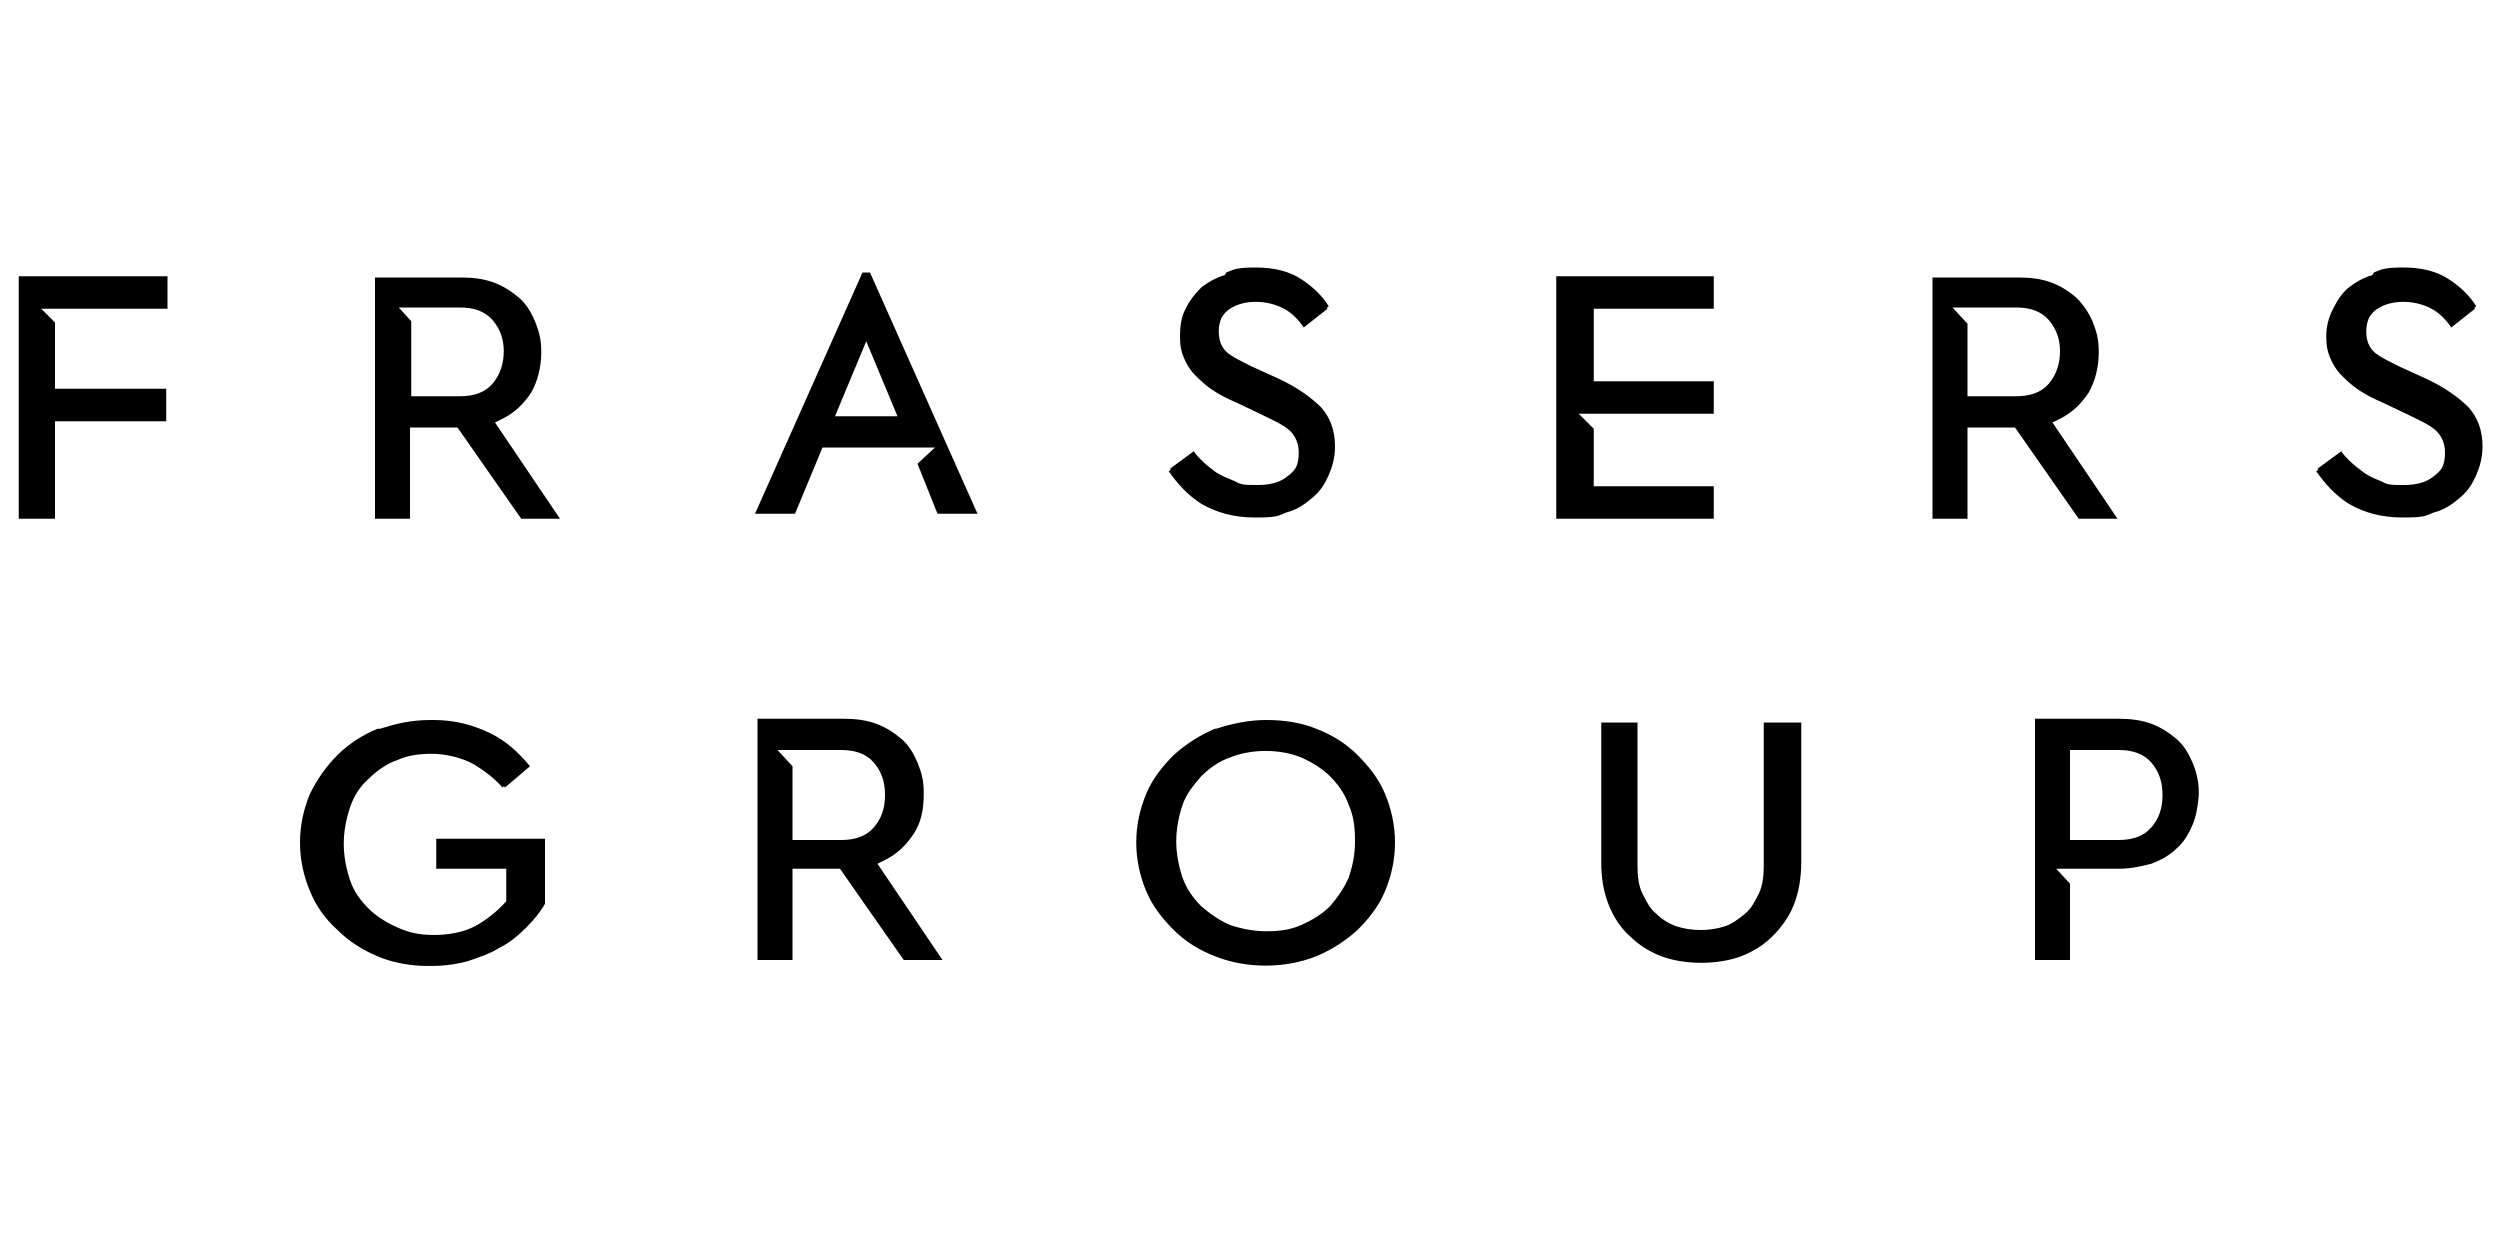 <?xml version="1.0" encoding="UTF-8"?>
<svg id="Layer_1" data-name="Layer 1" xmlns="http://www.w3.org/2000/svg" version="1.1" viewBox="0 0 200 99">
  <defs>
    <style>
      .cls-1 {
        fill: #000;
        stroke-width: 0px;
      }
    </style>
  </defs>
  <path class="cls-1" d="M69,21.8l-8.6,19.3h3.2l2.2-5.3h9l-1.4,1.3,1.6,4h3.2l-8.6-19.3h-.6ZM69.3,27.3l2.5,6h-5l2.5-6ZM157.4,25.9l-1.2-1.3h1.2s3.9,0,3.9,0c1.1,0,2,.3,2.6,1,.6.7.9,1.5.9,2.5s-.3,1.9-.9,2.6c-.6.7-1.5,1-2.6,1h-3.9v-5.8ZM154.6,22.2v19.3h2.8v-7.3h3.8l5.1,7.3h3.1l-5.2-7.7.6-.3c1-.5,1.7-1.2,2.3-2.1.5-.9.8-2,.8-3.2s-.2-1.7-.5-2.5c-.3-.7-.8-1.4-1.3-1.9-.6-.5-1.2-.9-2-1.2-.8-.3-1.7-.4-2.6-.4h-6.8ZM157.4,25.9l-1.2-1.3h1.2s3.9,0,3.9,0c1.1,0,2,.3,2.6,1,.6.7.9,1.5.9,2.5s-.3,1.9-.9,2.6c-.6.7-1.5,1-2.6,1h-3.9v-5.8ZM154.6,22.2v19.3h2.8v-7.3h3.8l5.1,7.3h3.1l-5.2-7.7.6-.3c1-.5,1.7-1.2,2.3-2.1.5-.9.8-2,.8-3.2s-.2-1.7-.5-2.5c-.3-.7-.8-1.4-1.3-1.9-.6-.5-1.2-.9-2-1.2-.8-.3-1.7-.4-2.6-.4h-6.8ZM124.5,22.2v19.3h12.6v-2.6h-9.6v-4.6l-1.2-1.2h5.1s5.7,0,5.7,0v-2.6h-9.6v-5.8h9.6v-2.6h-12.6ZM32.9,25.7l-1-1.1h4.9c1.1,0,2,.3,2.6,1,.6.7.9,1.5.9,2.5s-.3,1.9-.9,2.6c-.6.7-1.5,1-2.6,1h-3.9v-6.1ZM30,22.2v19.3h2.8v-7.3h3.8l5.1,7.3h3.1l-5.2-7.7.6-.3c1-.5,1.7-1.2,2.3-2.1.5-.9.8-2,.8-3.2s-.2-1.7-.5-2.5c-.3-.7-.7-1.4-1.3-1.9-.6-.5-1.2-.9-2-1.2-.8-.3-1.7-.4-2.6-.4h-6.8ZM32.9,25.7l-1-1.1h4.9c1.1,0,2,.3,2.6,1,.6.7.9,1.5.9,2.5s-.3,1.9-.9,2.6c-.6.7-1.5,1-2.6,1h-3.9v-6.1ZM30,22.2v19.3h2.8v-7.3h3.8l5.1,7.3h3.1l-5.2-7.7.6-.3c1-.5,1.7-1.2,2.3-2.1.5-.9.8-2,.8-3.2s-.2-1.7-.5-2.5c-.3-.7-.7-1.4-1.3-1.9-.6-.5-1.2-.9-2-1.2-.8-.3-1.7-.4-2.6-.4h-6.8ZM1.5,22.2v19.3h2.9v-7.8h8.9v-2.6H4.4v-5.3l-1.1-1.1h10.1v-2.6H1.5ZM97.9,22.2c-.7.2-1.4.6-1.9,1-.5.5-.9,1-1.2,1.6-.3.6-.4,1.3-.4,2.1s.1,1.2.3,1.7c.2.5.5,1,.9,1.4.4.4.8.8,1.4,1.2.6.4,1.2.7,1.9,1l2.1,1c.8.4,1.5.7,2,1.1.4.3.9.9.9,1.9s-.3,1.6-1,2.1c-.6.5-1.4.7-2.4.7s-1.3,0-1.8-.3c-.5-.2-1-.4-1.5-.7-.4-.3-.8-.6-1.2-1-.2-.2-.4-.4-.6-.7l-1.9,1.4c.7,1,1.5,1.9,2.6,2.6,1.2.7,2.6,1.1,4.3,1.1s1.8-.1,2.5-.4c.8-.2,1.4-.6,2-1.1.6-.5,1-1,1.3-1.7.3-.7.5-1.4.5-2.3,0-1.3-.4-2.3-1.1-3.1-.8-.8-1.9-1.6-3.4-2.3l-2.2-1c-.8-.4-1.4-.7-1.8-1-.4-.3-.8-.8-.8-1.8s.5-1.7,1-2c1.2-.8,3.2-.7,4.5.1.5.3,1,.8,1.4,1.4l1.9-1.5c-.5-.8-1.2-1.5-2.1-2.1-1-.7-2.3-1-3.7-1s-1.7.1-2.4.4c-.7.2-1.4.6-1.9,1-.5.5-.9,1-1.2,1.6-.3.6-.4,1.3-.4,2.1s.1,1.2.3,1.7c.2.5.5,1,.9,1.4.4.4.8.8,1.4,1.2.6.4,1.2.7,1.9,1l2.1,1c.8.4,1.5.7,2,1.1.4.3.9.9.9,1.9s-.3,1.6-1,2.1c-.6.5-1.4.7-2.4.7s-1.3,0-1.8-.3c-.5-.2-1-.4-1.5-.7-.4-.3-.8-.6-1.2-1-.2-.2-.4-.4-.6-.7l-1.9,1.4c.7,1,1.5,1.9,2.6,2.6,1.2.7,2.6,1.1,4.3,1.1s1.8-.1,2.5-.4c.8-.2,1.4-.6,2-1.1.6-.5,1-1,1.3-1.7.3-.7.5-1.4.5-2.3,0-1.3-.4-2.3-1.1-3.1-.8-.8-1.9-1.6-3.4-2.3l-2.2-1c-.8-.4-1.4-.7-1.8-1-.4-.3-.8-.8-.8-1.8s.5-1.7,1-2c1.2-.8,3.2-.7,4.5.1.5.3,1,.8,1.4,1.4l1.9-1.5c-.5-.8-1.2-1.5-2.1-2.1-1-.7-2.3-1-3.7-1s-1.7.1-2.4.4M189.7,22.2c-.7.2-1.4.6-1.9,1-.5.4-.9,1-1.2,1.6-.3.6-.5,1.3-.5,2.1s.1,1.2.3,1.7c.2.5.5,1,.9,1.4.4.4.8.8,1.4,1.2.6.4,1.2.7,1.9,1l2.1,1c.8.4,1.5.7,2,1.1.4.3.9.9.9,1.9s-.3,1.6-1,2.1c-.6.5-1.4.7-2.4.7s-1.3,0-1.8-.3c-.5-.2-1-.4-1.4-.7-.4-.3-.8-.6-1.2-1-.2-.2-.4-.4-.6-.7l-1.9,1.4c.7,1,1.5,1.9,2.6,2.6,1.2.7,2.6,1.1,4.3,1.1s1.8-.1,2.5-.4c.8-.2,1.4-.6,2-1.1.6-.5,1-1,1.3-1.7.3-.7.5-1.4.5-2.3,0-1.3-.4-2.3-1.1-3.1-.8-.8-1.9-1.6-3.4-2.3l-2.2-1c-.8-.4-1.4-.7-1.8-1-.4-.3-.8-.8-.8-1.8s.5-1.7,1-2c1.2-.8,3.2-.7,4.5.1.5.3,1,.8,1.4,1.4l1.9-1.5c-.5-.8-1.2-1.5-2.1-2.1-1-.7-2.3-1-3.7-1s-1.7.1-2.4.4c-.7.2-1.4.6-1.9,1-.5.4-.9,1-1.2,1.6-.3.6-.5,1.3-.5,2.1s.1,1.2.3,1.7c.2.5.5,1,.9,1.4.4.4.8.8,1.4,1.2.6.4,1.2.7,1.9,1l2.1,1c.8.4,1.5.7,2,1.1.4.3.9.9.9,1.9s-.3,1.6-1,2.1c-.6.5-1.4.7-2.4.7s-1.3,0-1.8-.3c-.5-.2-1-.4-1.4-.7-.4-.3-.8-.6-1.2-1-.2-.2-.4-.4-.6-.7l-1.9,1.4c.7,1,1.5,1.9,2.6,2.6,1.2.7,2.6,1.1,4.3,1.1s1.8-.1,2.5-.4c.8-.2,1.4-.6,2-1.1.6-.5,1-1,1.3-1.7.3-.7.5-1.4.5-2.3,0-1.3-.4-2.3-1.1-3.1-.8-.8-1.9-1.6-3.4-2.3l-2.2-1c-.8-.4-1.4-.7-1.8-1-.4-.3-.8-.8-.8-1.8s.5-1.7,1-2c1.2-.8,3.2-.7,4.5.1.5.3,1,.8,1.4,1.4l1.9-1.5c-.5-.8-1.2-1.5-2.1-2.1-1-.7-2.3-1-3.7-1s-1.7.1-2.4.4M165.6,60h3.9c1.1,0,2,.3,2.6,1,.6.7.9,1.5.9,2.6s-.3,1.9-.9,2.6c-.6.7-1.5,1-2.6,1h-3.9v-7.1ZM162.8,57.5v19.3h2.8v-6.1l-1.1-1.2h4.8s.2,0,.2,0c1,0,1.8-.2,2.6-.4.8-.3,1.5-.7,2-1.2.6-.5,1-1.2,1.3-1.9.3-.7.4-1.4.5-2.3v-.4c0-.8-.2-1.6-.5-2.3-.3-.7-.7-1.4-1.3-1.9-.6-.5-1.2-.9-2-1.2-.8-.3-1.7-.4-2.6-.4h-6.8ZM165.6,60h3.9c1.1,0,2,.3,2.6,1,.6.7.9,1.5.9,2.6s-.3,1.9-.9,2.6c-.6.7-1.5,1-2.6,1h-3.9v-7.1ZM162.8,57.5v19.3h2.8v-6.1l-1.1-1.2h4.8s.2,0,.2,0c1,0,1.8-.2,2.6-.4.8-.3,1.5-.7,2-1.2.6-.5,1-1.2,1.3-1.9.3-.7.4-1.4.5-2.3v-.4c0-.8-.2-1.6-.5-2.3-.3-.7-.7-1.4-1.3-1.9-.6-.5-1.2-.9-2-1.2-.8-.3-1.7-.4-2.6-.4h-6.8ZM98.4,74c-.9-.4-1.6-.9-2.3-1.5-.6-.6-1.2-1.4-1.5-2.3-.3-.9-.5-1.9-.5-2.9s.2-2,.5-2.9c.3-.9.9-1.6,1.5-2.3.6-.6,1.4-1.2,2.3-1.5,1.7-.7,4-.7,5.7,0,.9.4,1.7.9,2.3,1.5.6.6,1.2,1.4,1.5,2.3.4.9.5,1.8.5,2.9s-.2,2-.5,2.9c-.4.9-.9,1.6-1.5,2.3-.6.6-1.4,1.1-2.3,1.5-.9.4-1.8.5-2.8.5s-2-.2-2.9-.5M97.2,58.3c-1.2.5-2.3,1.2-3.3,2.1-.9.9-1.7,1.9-2.2,3.1-.5,1.2-.8,2.5-.8,3.9s.3,2.7.8,3.9c.5,1.2,1.3,2.2,2.2,3.1.9.9,2,1.6,3.3,2.1,2.5,1,5.6,1,8.1,0,1.2-.5,2.3-1.2,3.3-2.1.9-.9,1.7-1.9,2.2-3.1.5-1.2.8-2.5.8-3.9s-.3-2.7-.8-3.9c-.5-1.2-1.3-2.2-2.2-3.1-.9-.9-2-1.6-3.3-2.1-1.2-.5-2.6-.7-4-.7s-2.8.3-4,.7M98.4,74c-.9-.4-1.6-.9-2.3-1.5-.6-.6-1.2-1.4-1.5-2.3-.3-.9-.5-1.9-.5-2.9s.2-2,.5-2.9c.3-.9.9-1.6,1.5-2.3.6-.6,1.4-1.2,2.3-1.5,1.7-.7,4-.7,5.7,0,.9.4,1.7.9,2.3,1.5.6.6,1.2,1.4,1.5,2.3.4.9.5,1.8.5,2.9s-.2,2-.5,2.9c-.4.9-.9,1.6-1.5,2.3-.6.6-1.4,1.1-2.3,1.5-.9.4-1.8.5-2.8.5s-2-.2-2.9-.5M97.2,58.3c-1.2.5-2.3,1.2-3.3,2.1-.9.9-1.7,1.9-2.2,3.1-.5,1.2-.8,2.5-.8,3.9s.3,2.7.8,3.9c.5,1.2,1.3,2.2,2.2,3.1.9.9,2,1.6,3.3,2.1,2.5,1,5.6,1,8.1,0,1.2-.5,2.3-1.2,3.3-2.1.9-.9,1.7-1.9,2.2-3.1.5-1.2.8-2.5.8-3.9s-.3-2.7-.8-3.9c-.5-1.2-1.3-2.2-2.2-3.1-.9-.9-2-1.6-3.3-2.1-1.2-.5-2.6-.7-4-.7s-2.8.3-4,.7M141.1,57.8v11.5c0,.8-.1,1.6-.4,2.2-.3.6-.6,1.2-1.1,1.6-.5.4-1,.8-1.6,1-1.2.4-2.7.4-3.9,0-.6-.2-1.2-.6-1.6-1-.5-.4-.8-1-1.1-1.6-.3-.6-.4-1.4-.4-2.2v-11.5h-2.9v11.2c0,1.3.2,2.4.6,3.4.4,1,1,1.9,1.7,2.5.7.7,1.5,1.2,2.5,1.6,1.9.7,4.5.7,6.4,0,1-.4,1.8-.9,2.5-1.6.7-.7,1.3-1.5,1.7-2.5.4-1,.6-2.2.6-3.4v-11.2h-2.9ZM141.1,57.8v11.5c0,.8-.1,1.6-.4,2.2-.3.6-.6,1.2-1.1,1.6-.5.4-1,.8-1.6,1-1.2.4-2.7.4-3.9,0-.6-.2-1.2-.6-1.6-1-.5-.4-.8-1-1.1-1.6-.3-.6-.4-1.4-.4-2.2v-11.5h-2.9v11.2c0,1.3.2,2.4.6,3.4.4,1,1,1.9,1.7,2.5.7.7,1.5,1.2,2.5,1.6,1.9.7,4.5.7,6.4,0,1-.4,1.8-.9,2.5-1.6.7-.7,1.3-1.5,1.7-2.5.4-1,.6-2.2.6-3.4v-11.2h-2.9ZM30.2,58.3c-1.2.5-2.3,1.2-3.2,2.1-.9.9-1.6,1.9-2.2,3.1-.5,1.2-.8,2.5-.8,3.9s.3,2.7.8,3.9c.5,1.2,1.2,2.2,2.2,3.1.9.9,2,1.6,3.2,2.1,2.1.9,4.8,1,7,.4.9-.3,1.8-.6,2.6-1.1.8-.4,1.5-1,2.1-1.6.6-.6,1.1-1.2,1.5-1.9v-5.2h-8.5v2.4h5.6v2.6c-.7.8-1.6,1.5-2.5,2-1,.5-2.1.7-3.4.7s-2.1-.2-3-.6c-.9-.4-1.7-.9-2.3-1.5-.7-.7-1.2-1.4-1.5-2.3-.3-.9-.5-1.9-.5-2.9s.2-2,.5-2.9c.3-.9.8-1.7,1.5-2.3.6-.6,1.4-1.2,2.3-1.5.9-.4,1.8-.5,2.9-.5s2.5.3,3.5.9c.8.5,1.6,1.1,2.2,1.8l2-1.7c-.9-1.1-1.9-2-3.1-2.6-1.4-.7-2.9-1.1-4.6-1.1s-2.8.3-4.1.7c-1.2.5-2.3,1.2-3.2,2.1-.9.9-1.6,1.9-2.2,3.1-.5,1.2-.8,2.5-.8,3.9s.3,2.7.8,3.9c.5,1.2,1.2,2.2,2.2,3.1.9.9,2,1.6,3.2,2.1,2.1.9,4.8,1,7,.4.9-.3,1.8-.6,2.6-1.1.8-.4,1.5-1,2.1-1.6.6-.6,1.1-1.2,1.5-1.9v-5.2h-8.5v2.4h5.6v2.6c-.7.8-1.6,1.5-2.5,2-1,.5-2.1.7-3.4.7s-2.1-.2-3-.6c-.9-.4-1.7-.9-2.3-1.5-.7-.7-1.2-1.4-1.5-2.3-.3-.9-.5-1.9-.5-2.9s.2-2,.5-2.9c.3-.9.8-1.7,1.5-2.3.6-.6,1.4-1.2,2.3-1.5.9-.4,1.8-.5,2.9-.5s2.5.3,3.5.9c.8.5,1.6,1.1,2.2,1.8l2-1.7c-.9-1.1-1.9-2-3.1-2.6-1.4-.7-2.9-1.1-4.6-1.1s-2.8.3-4.1.7M63.4,61.3l-1.2-1.3h1.2s3.9,0,3.9,0c1.1,0,2,.3,2.6,1,.6.7.9,1.5.9,2.6s-.3,1.9-.9,2.6c-.6.7-1.5,1-2.6,1h-3.9v-5.8ZM60.6,57.5v19.3h2.8v-7.3h3.8l5.1,7.3h3.1l-5.2-7.7.6-.3c1-.5,1.7-1.2,2.3-2.1.6-.9.8-2,.8-3.2s-.2-1.7-.5-2.5c-.3-.7-.7-1.4-1.3-1.9-.6-.5-1.2-.9-2-1.2-.8-.3-1.7-.4-2.6-.4h-6.8ZM63.4,61.3l-1.2-1.3h1.2s3.9,0,3.9,0c1.1,0,2,.3,2.6,1,.6.7.9,1.5.9,2.6s-.3,1.9-.9,2.6c-.6.7-1.5,1-2.6,1h-3.9v-5.8ZM60.6,57.5v19.3h2.8v-7.3h3.8l5.1,7.3h3.1l-5.2-7.7.6-.3c1-.5,1.7-1.2,2.3-2.1.6-.9.8-2,.8-3.2s-.2-1.7-.5-2.5c-.3-.7-.7-1.4-1.3-1.9-.6-.5-1.2-.9-2-1.2-.8-.3-1.7-.4-2.6-.4h-6.8Z"/>
</svg>